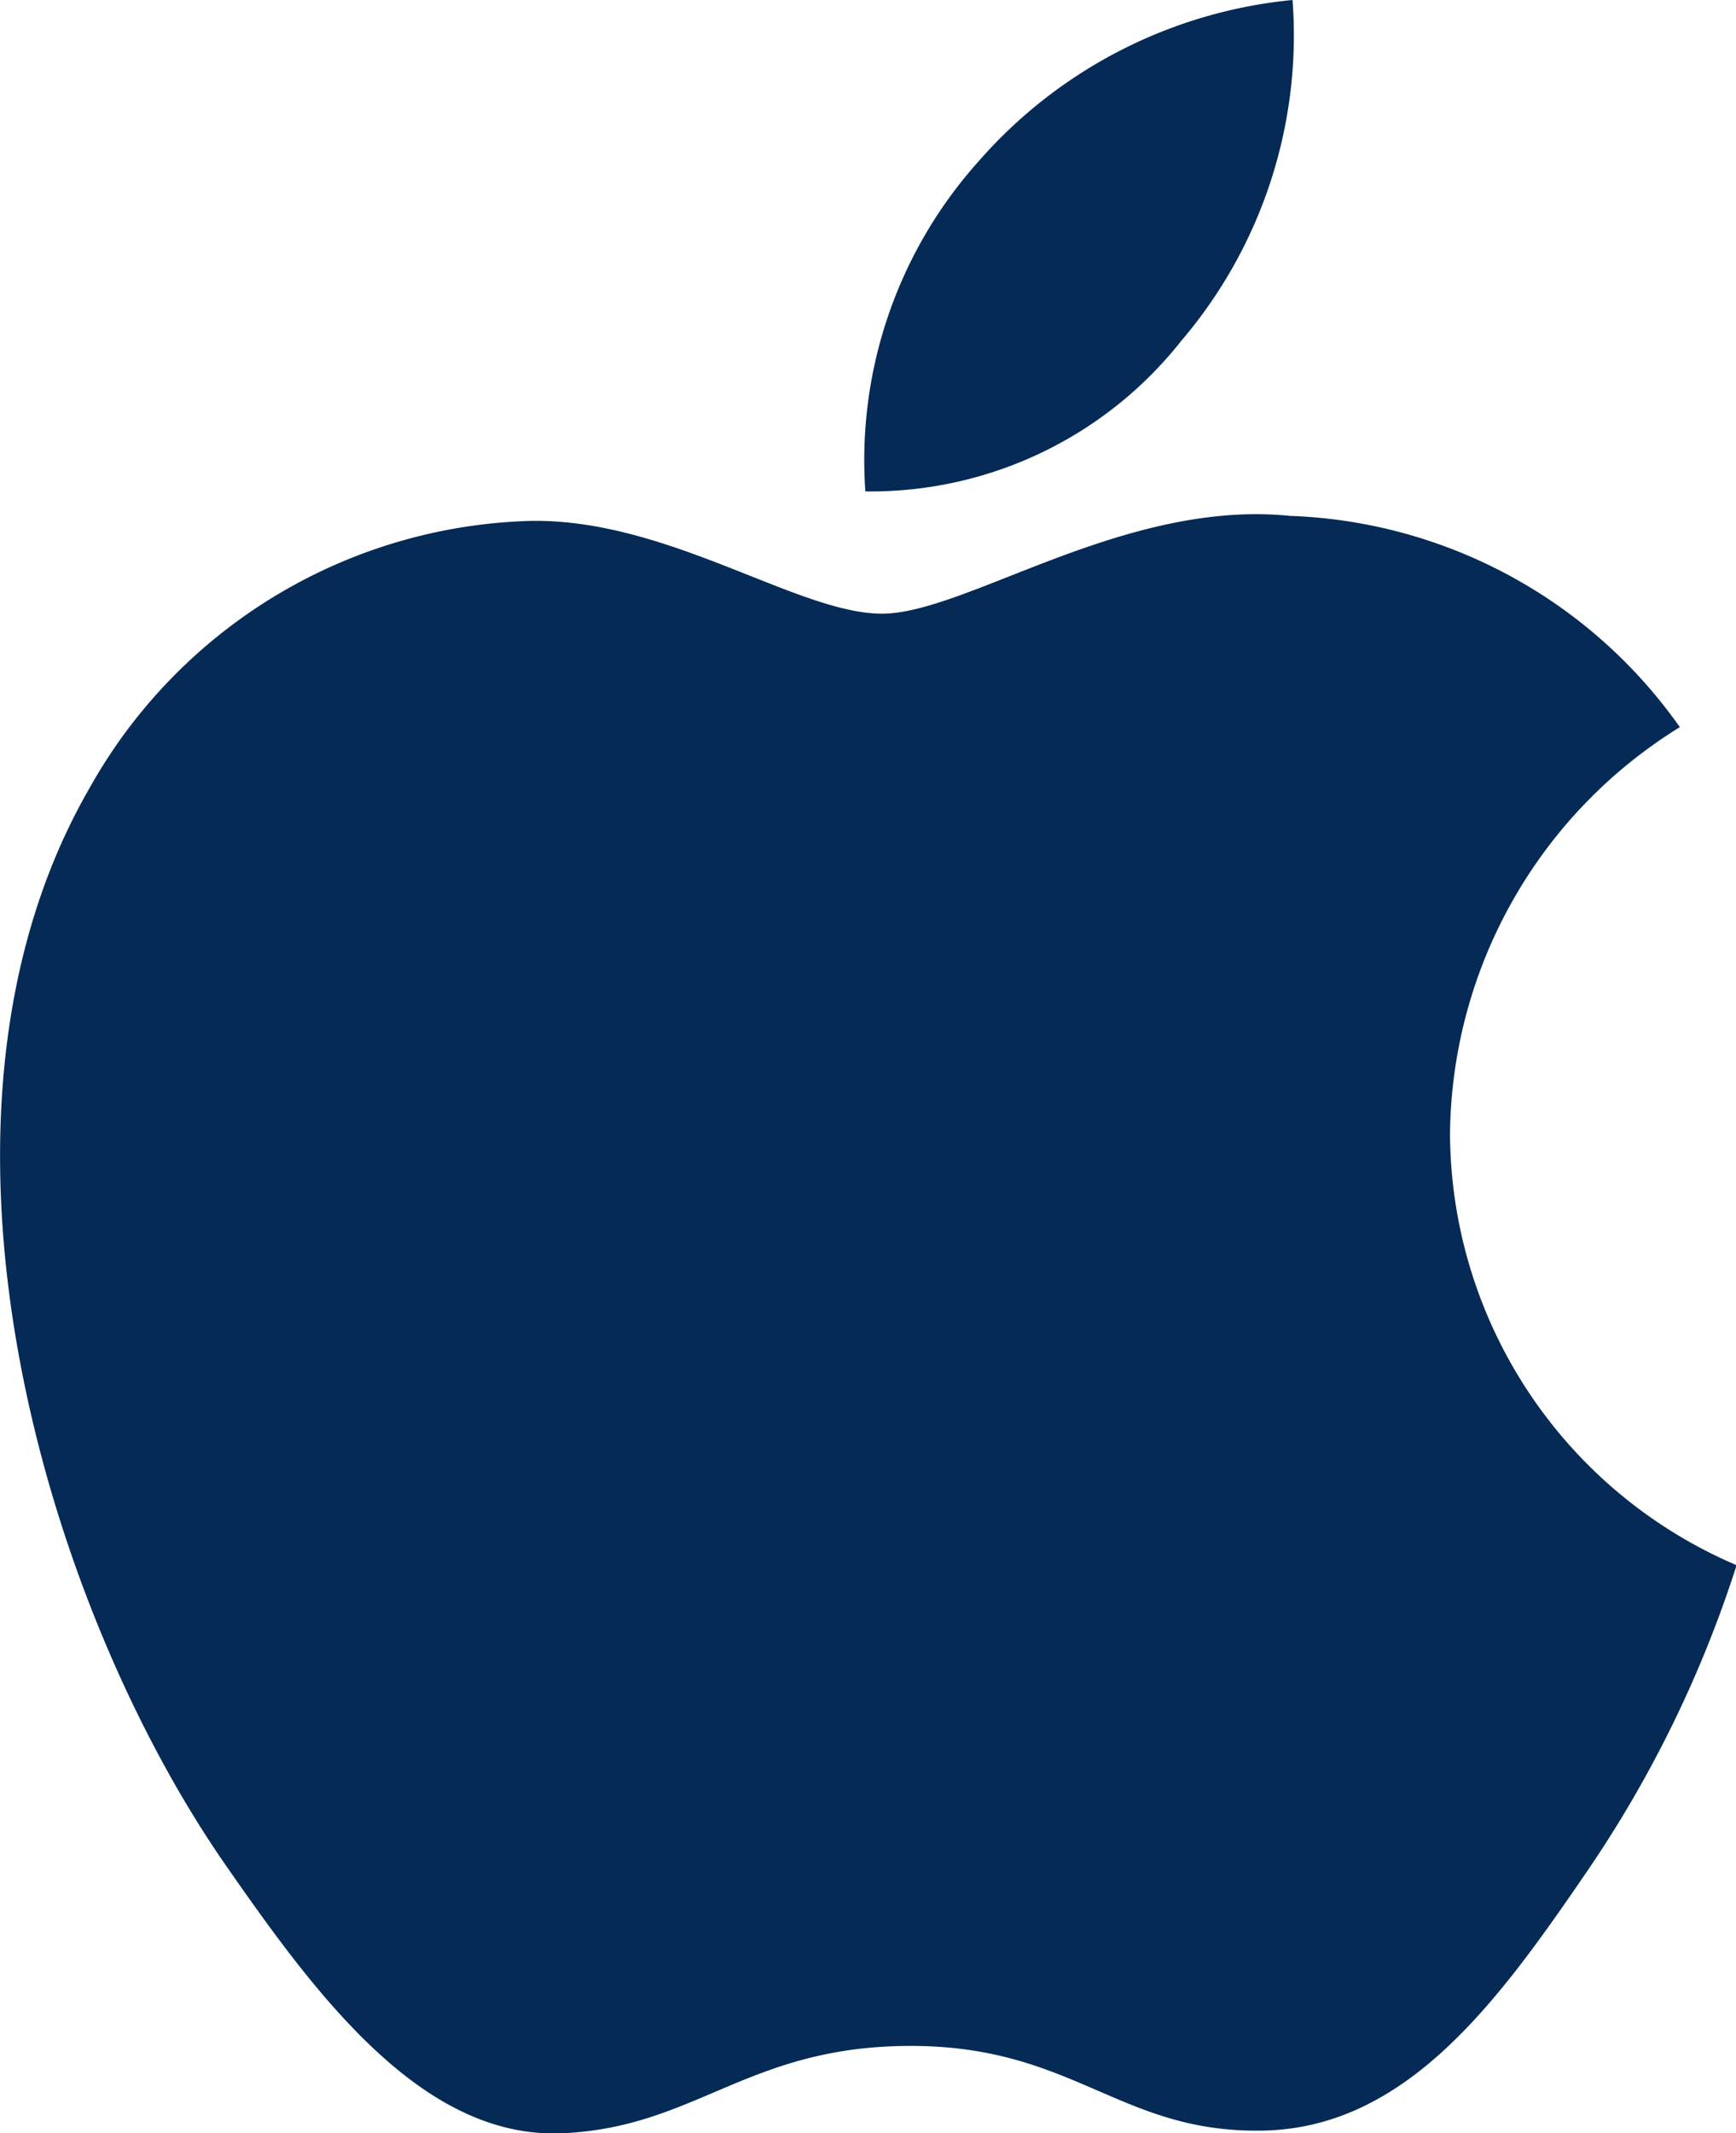 <svg xmlns="http://www.w3.org/2000/svg" width="17.373" height="21.335" viewBox="0 0 17.373 21.335"><g transform="translate(-1586.627 -61.907)"><g transform="translate(1586.627 61.907)"><path d="M22.826,22.427a4.833,4.833,0,0,1,2.3-4.064,4.984,4.984,0,0,0-3.9-2.113c-1.661-.169-3.242.978-4.085.978S15,16.275,13.623,16.3a5.221,5.221,0,0,0-4.414,2.676c-1.882,3.264-.481,8.1,1.352,10.751.9,1.295,1.965,2.752,3.368,2.7,1.352-.053,1.862-.874,3.5-.874s2.093.874,3.523.847c1.454-.026,2.375-1.32,3.264-2.62a11.8,11.8,0,0,0,1.478-3.035A4.714,4.714,0,0,1,22.826,22.427Z" transform="translate(-8.315 -11.09)" fill="#042a55"/><path d="M31.414,7.78a4.706,4.706,0,0,0,1.111-3.406,4.781,4.781,0,0,0-3.143,1.615,4.475,4.475,0,0,0-1.132,3.3A3.961,3.961,0,0,0,31.414,7.78Z" transform="translate(-19.59 -4.374)" fill="#042a55"/></g></g></svg>
